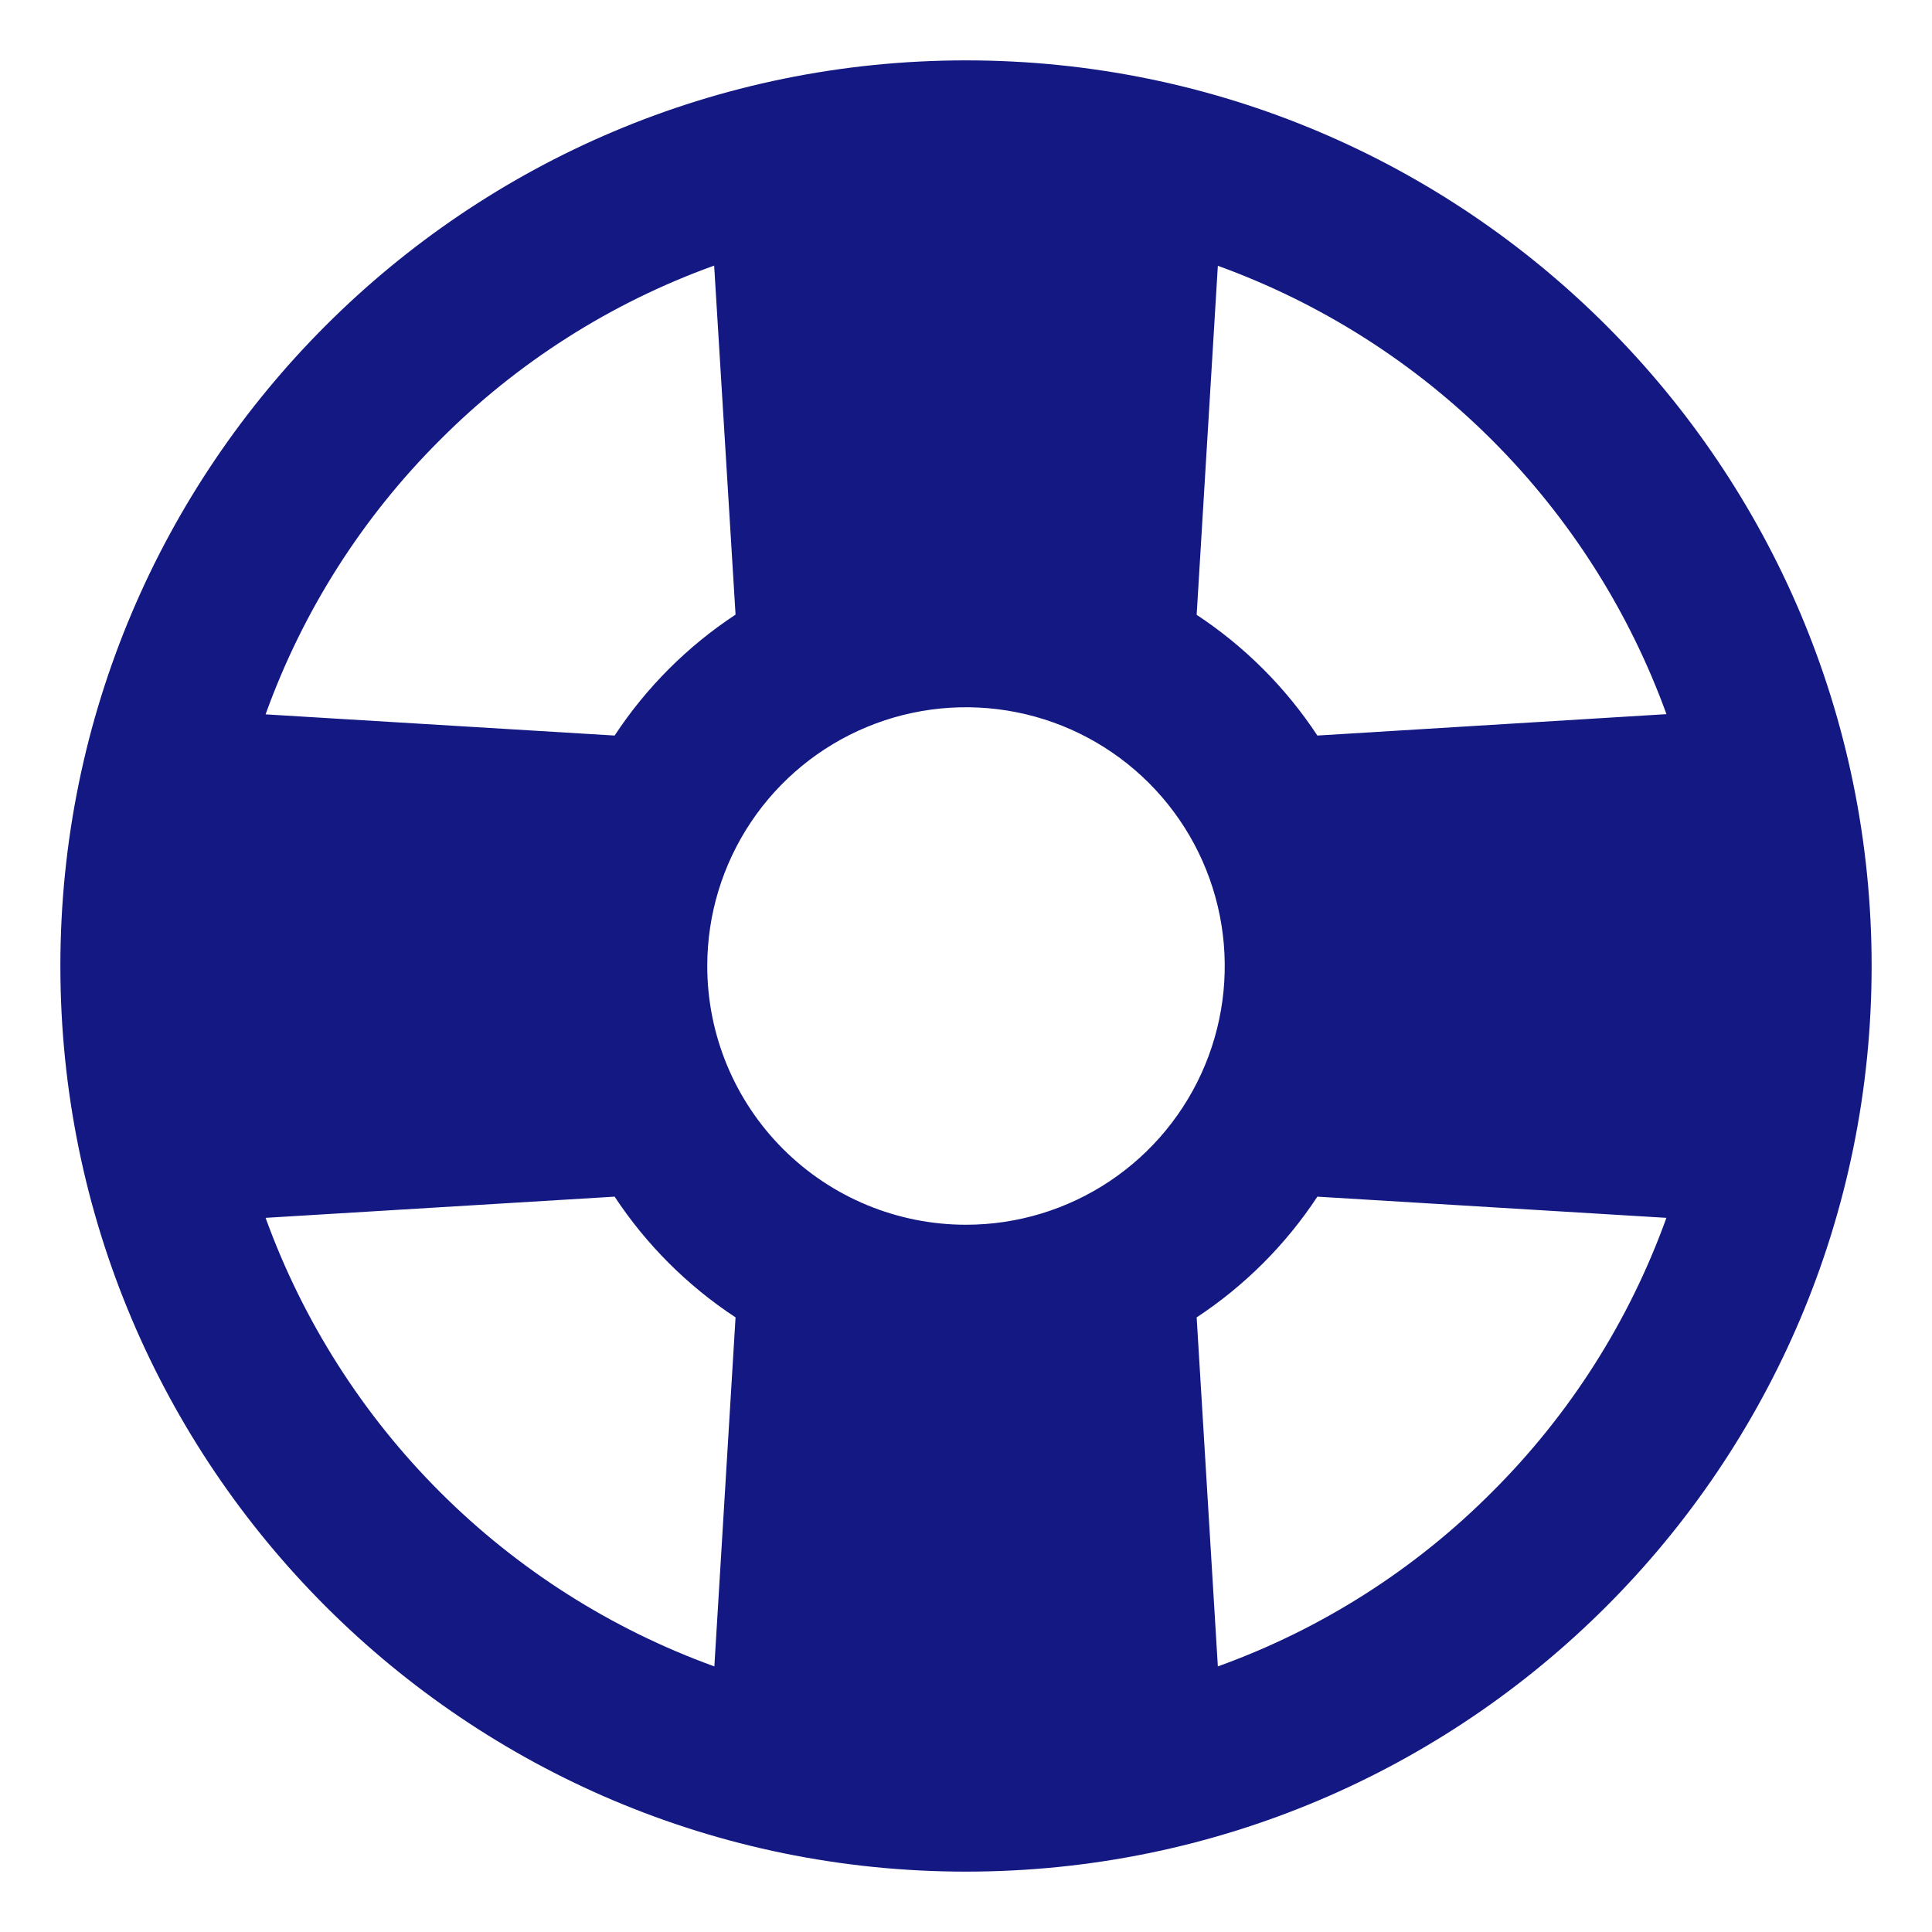 <svg width="96" height="96" viewBox="0 0 96 96" fill="none" xmlns="http://www.w3.org/2000/svg">
<path d="M48 3C23.148 3 3 23.148 3 48C3 72.853 23.148 93 48 93C72.853 93 93 72.853 93 48C93 23.148 72.853 3 48 3ZM35.143 48C35.143 45.457 35.897 42.971 37.31 40.857C38.722 38.743 40.73 37.095 43.08 36.121C45.429 35.148 48.014 34.894 50.508 35.39C53.002 35.886 55.293 37.111 57.091 38.909C58.889 40.707 60.114 42.998 60.61 45.492C61.106 47.986 60.852 50.571 59.879 52.92C58.905 55.27 57.257 57.278 55.143 58.69C53.029 60.103 50.543 60.857 48 60.857C44.59 60.857 41.32 59.503 38.909 57.091C36.497 54.68 35.143 51.41 35.143 48ZM82.803 35.486L65.46 36.549C63.888 34.163 61.847 32.123 59.461 30.55L60.514 13.207C65.638 15.062 70.292 18.021 74.146 21.875C77.999 25.728 80.958 30.382 82.813 35.507L82.803 35.486ZM21.862 21.862C25.707 18.002 30.36 15.043 35.486 13.197L36.549 30.54C34.159 32.114 32.114 34.159 30.54 36.549L13.197 35.496C15.041 30.367 18.001 25.71 21.862 21.862ZM13.197 60.514L30.54 59.461C32.115 61.848 34.16 63.889 36.549 65.46L35.496 82.803C30.373 80.949 25.72 77.992 21.866 74.14C18.013 70.288 15.053 65.636 13.197 60.514ZM74.138 74.138C70.293 77.998 65.64 80.957 60.514 82.803L59.461 65.46C61.847 63.888 63.888 61.847 65.46 59.461L82.803 60.514C80.957 65.64 77.998 70.293 74.138 74.138Z" fill="#131882"/>
</svg>

